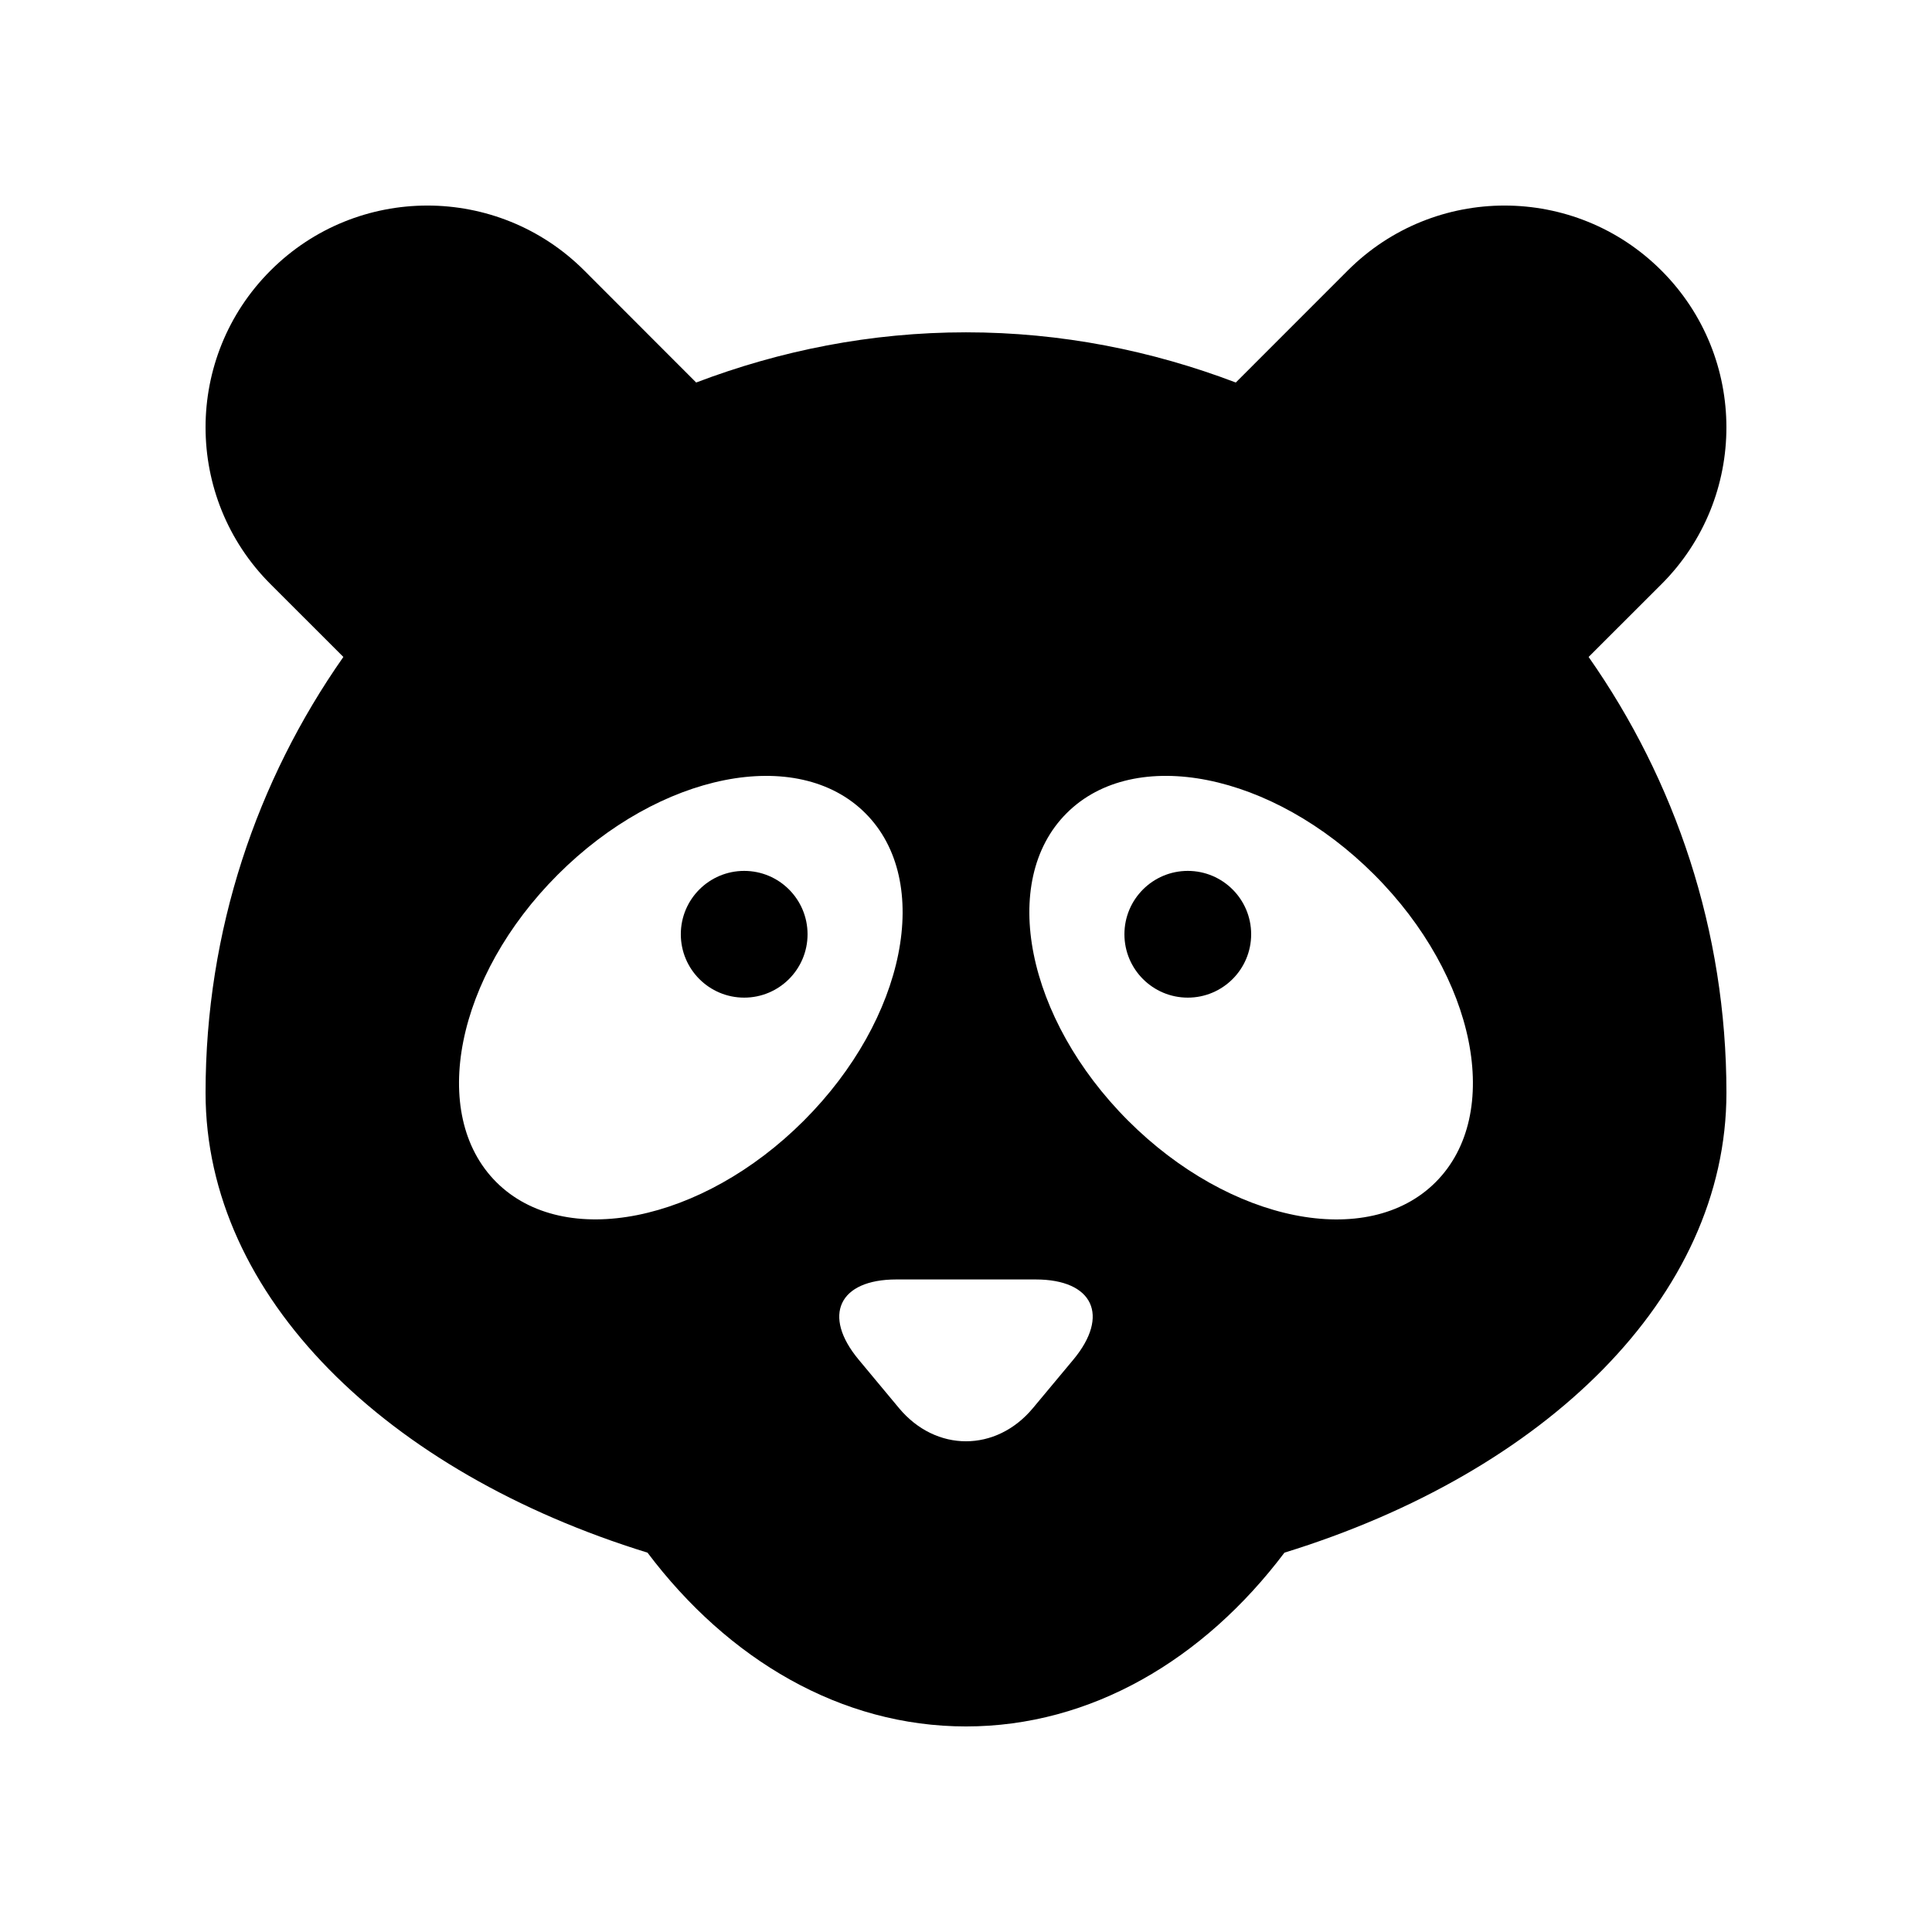 <?xml version="1.0" encoding="UTF-8"?>
<!-- Uploaded to: ICON Repo, www.iconrepo.com, Generator: ICON Repo Mixer Tools -->
<svg fill="#000000" width="800px" height="800px" version="1.1" viewBox="144 144 512 512" xmlns="http://www.w3.org/2000/svg">
 <g>
  <path d="m475.57 391.59c0 9.273-7.519 16.793-16.793 16.793-9.273 0-16.793-7.519-16.793-16.793 0-9.273 7.519-16.793 16.793-16.793 9.273 0 16.793 7.519 16.793 16.793"/>
  <path d="m358.01 391.59c0 9.273-7.519 16.793-16.793 16.793s-16.793-7.519-16.793-16.793c0-9.273 7.519-16.793 16.793-16.793s16.793 7.519 16.793 16.793"/>
  <path d="m565 318.1 19.336-19.316c22.895-22.91 22.93-60.125-0.035-83.082-22.965-22.965-60.156-22.965-83.113-0.035l-29.691 29.703c-22.254-8.465-46.281-13.301-71.5-13.301-25.215 0-49.246 4.836-71.504 13.301l-29.676-29.703c-22.98-22.93-60.172-22.93-83.129 0.035-22.965 22.957-22.93 60.172-0.016 83.082l19.324 19.316c-22.945 32.719-36.52 72.488-36.52 115.49 0 54.07 48.039 100.57 117.12 121.88 21.371 28.359 51.254 46.055 84.402 46.055 33.125 0 63.012-17.695 84.395-46.055 69.094-21.301 117.13-67.797 117.13-121.88 0-43-13.578-82.77-36.523-115.49zm-289.48 139.17c-18.008-18.008-10.695-54.512 16.305-81.484 26.992-27.008 63.5-34.293 81.5-16.281 18.016 17.977 10.699 54.477-16.305 81.484-26.988 26.992-63.496 34.289-81.5 16.281zm152.91 47.07-10.711 12.844c-9.758 11.695-25.699 11.695-35.457 0l-10.691-12.844c-9.754-11.695-5.273-21.27 9.957-21.27h36.934c15.23 0 19.707 9.578 9.969 21.27zm96.023-47.051c-17.992 18.008-54.496 10.691-81.496-16.305-26.988-27.008-34.309-63.512-16.281-81.484 17.992-18.008 54.496-10.727 81.496 16.281 26.984 26.977 34.301 63.504 16.281 81.508z"/>
 </g>
</svg>